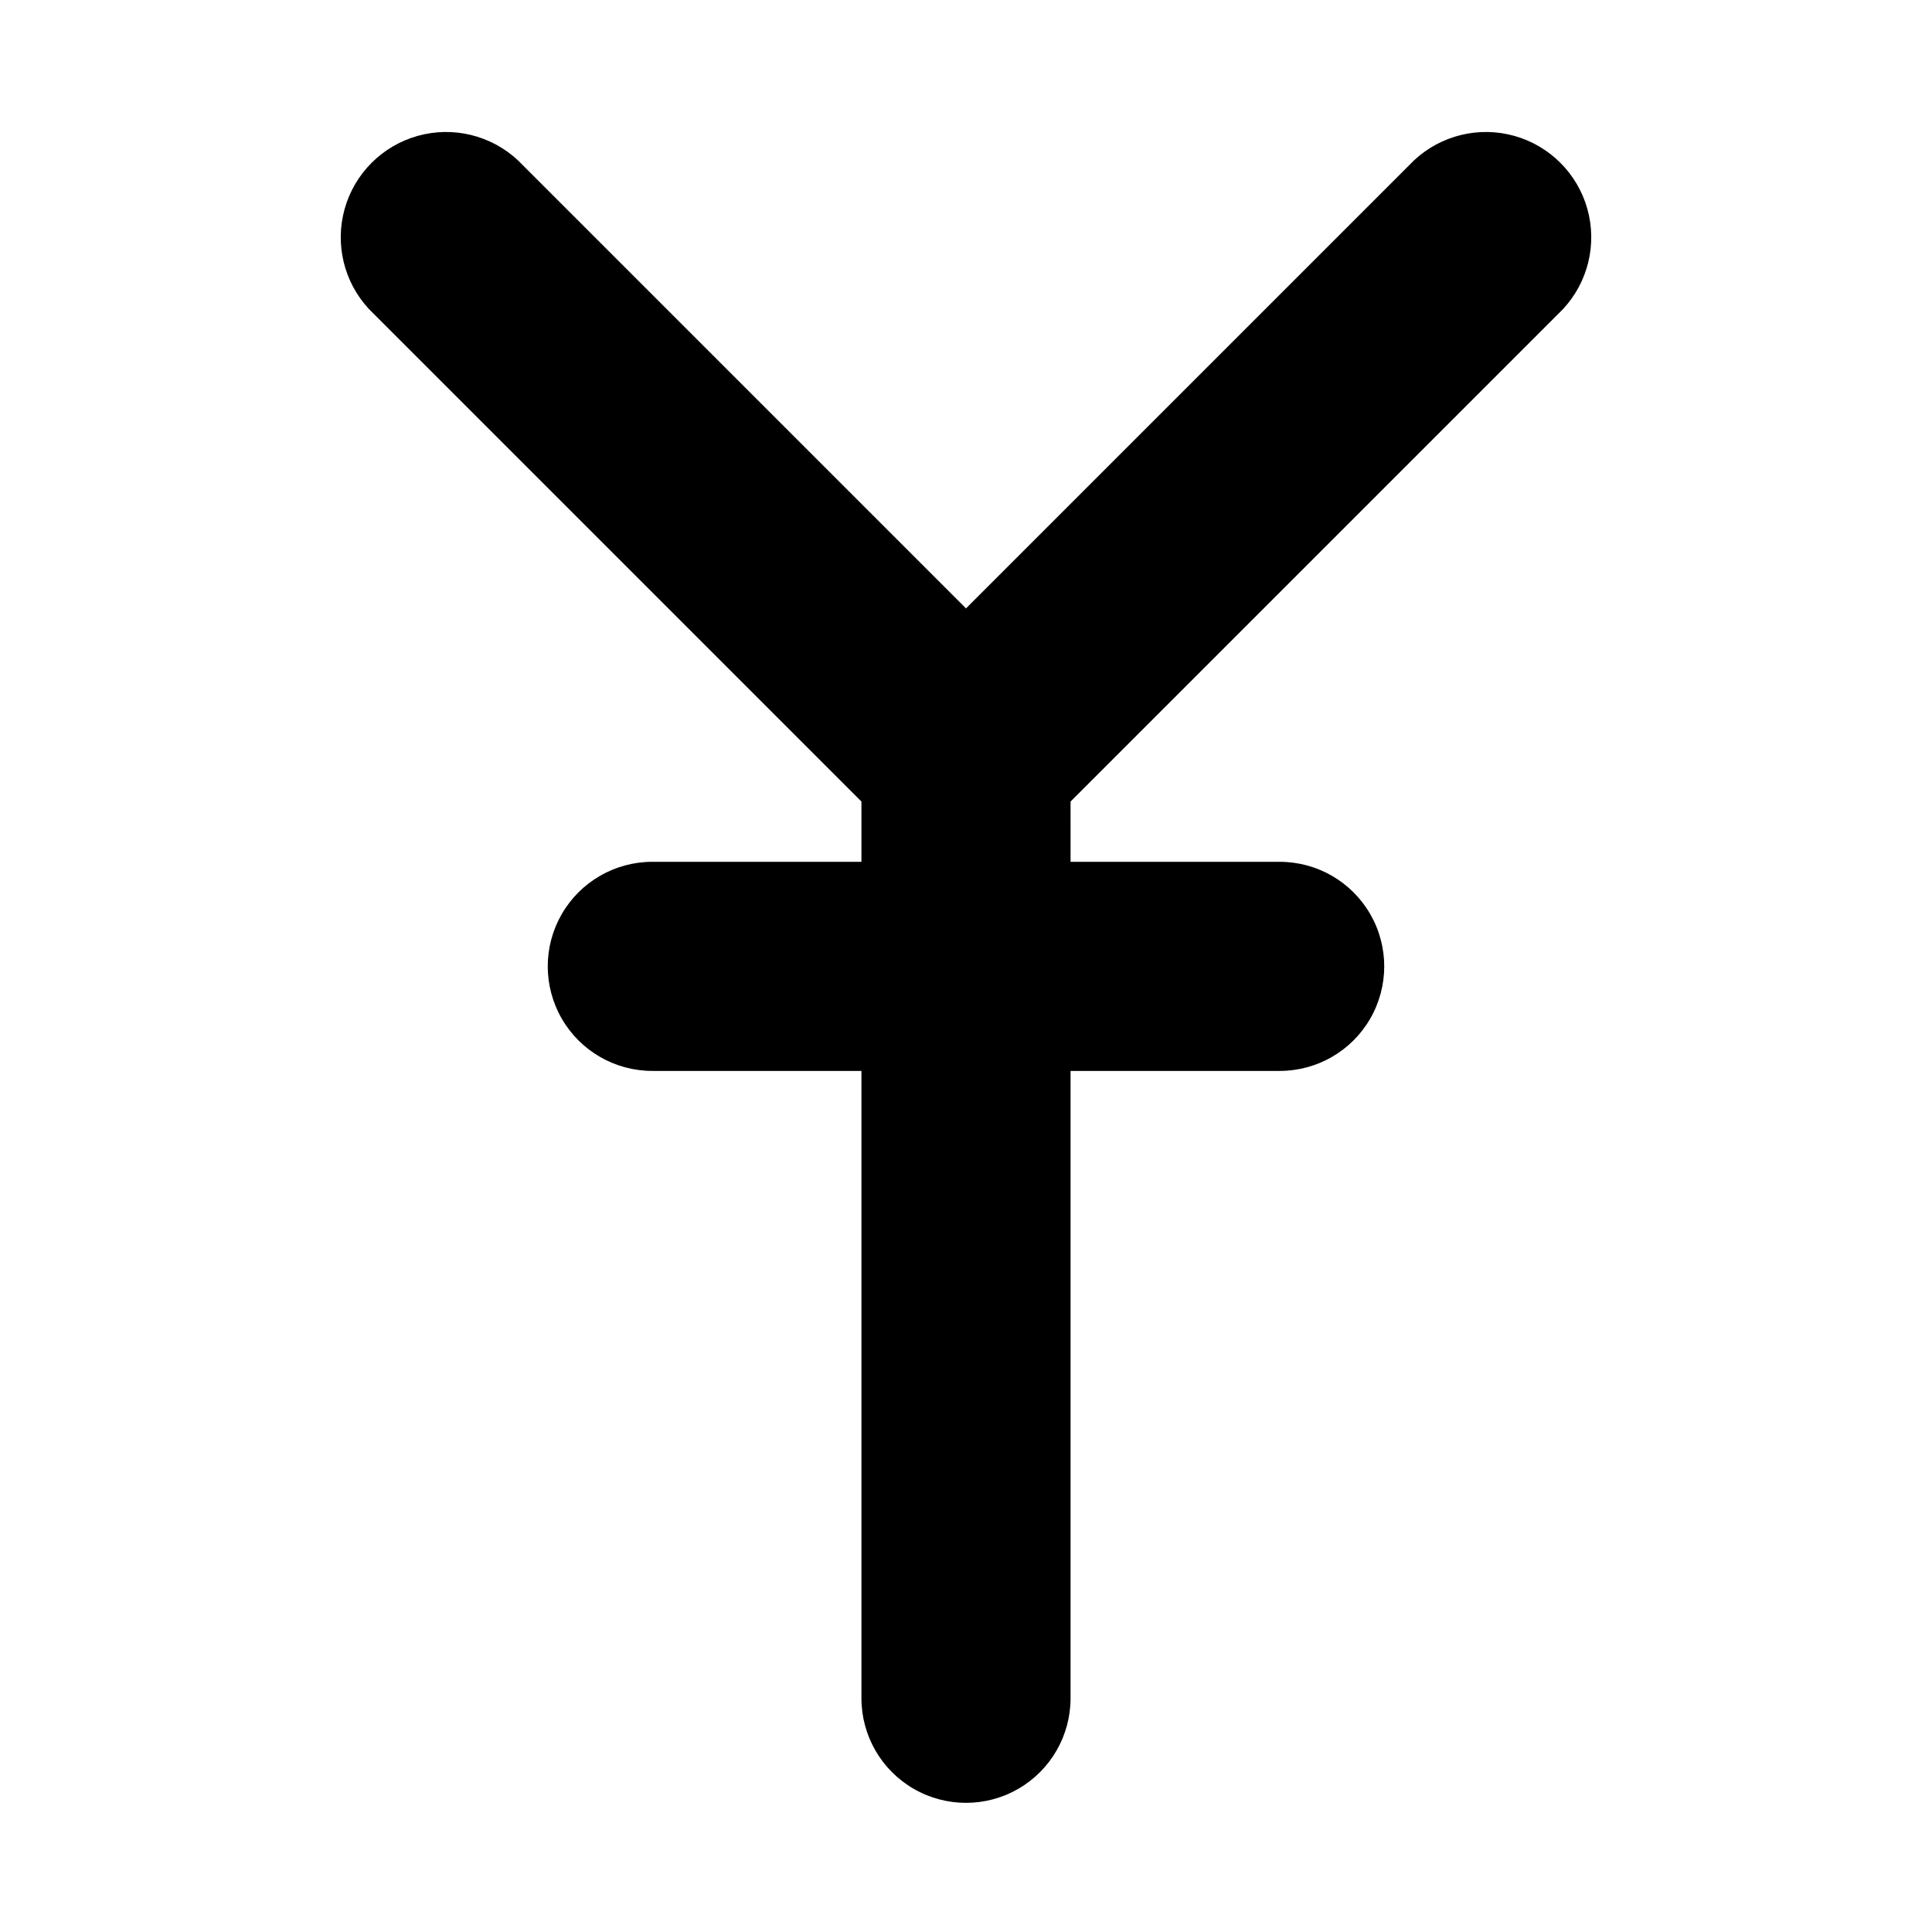 <?xml version="1.0" encoding="UTF-8"?>
<!-- Uploaded to: SVG Find, www.svgrepo.com, Generator: SVG Find Mixer Tools -->
<svg fill="#000000" width="800px" height="800px" version="1.1" viewBox="144 144 512 512" xmlns="http://www.w3.org/2000/svg">
 <path d="m558.2 225.93c6.644-7.125 9.094-17.195 6.465-26.574-2.633-9.379-9.961-16.707-19.34-19.34-9.379-2.629-19.449-0.18-26.574 6.465l-118.75 118.75-118.75-118.75c-7.121-6.644-17.195-9.094-26.574-6.465-9.379 2.633-16.707 9.961-19.336 19.34-2.633 9.379-0.18 19.449 6.461 26.574l130.49 130.49v15.973h-55.418v-0.004c-9.902 0-19.047 5.281-24 13.855-4.949 8.57-4.949 19.133 0 27.707 4.953 8.574 14.098 13.855 24 13.855h55.418v166.26c0 9.898 5.281 19.047 13.855 23.996s19.137 4.949 27.707 0c8.574-4.949 13.855-14.098 13.855-23.996v-166.26h55.422c9.898 0 19.047-5.281 23.996-13.855s4.949-19.137 0-27.707c-4.949-8.574-14.098-13.855-23.996-13.855h-55.418l-0.004-15.973z" fill-rule="evenodd"/>
</svg>